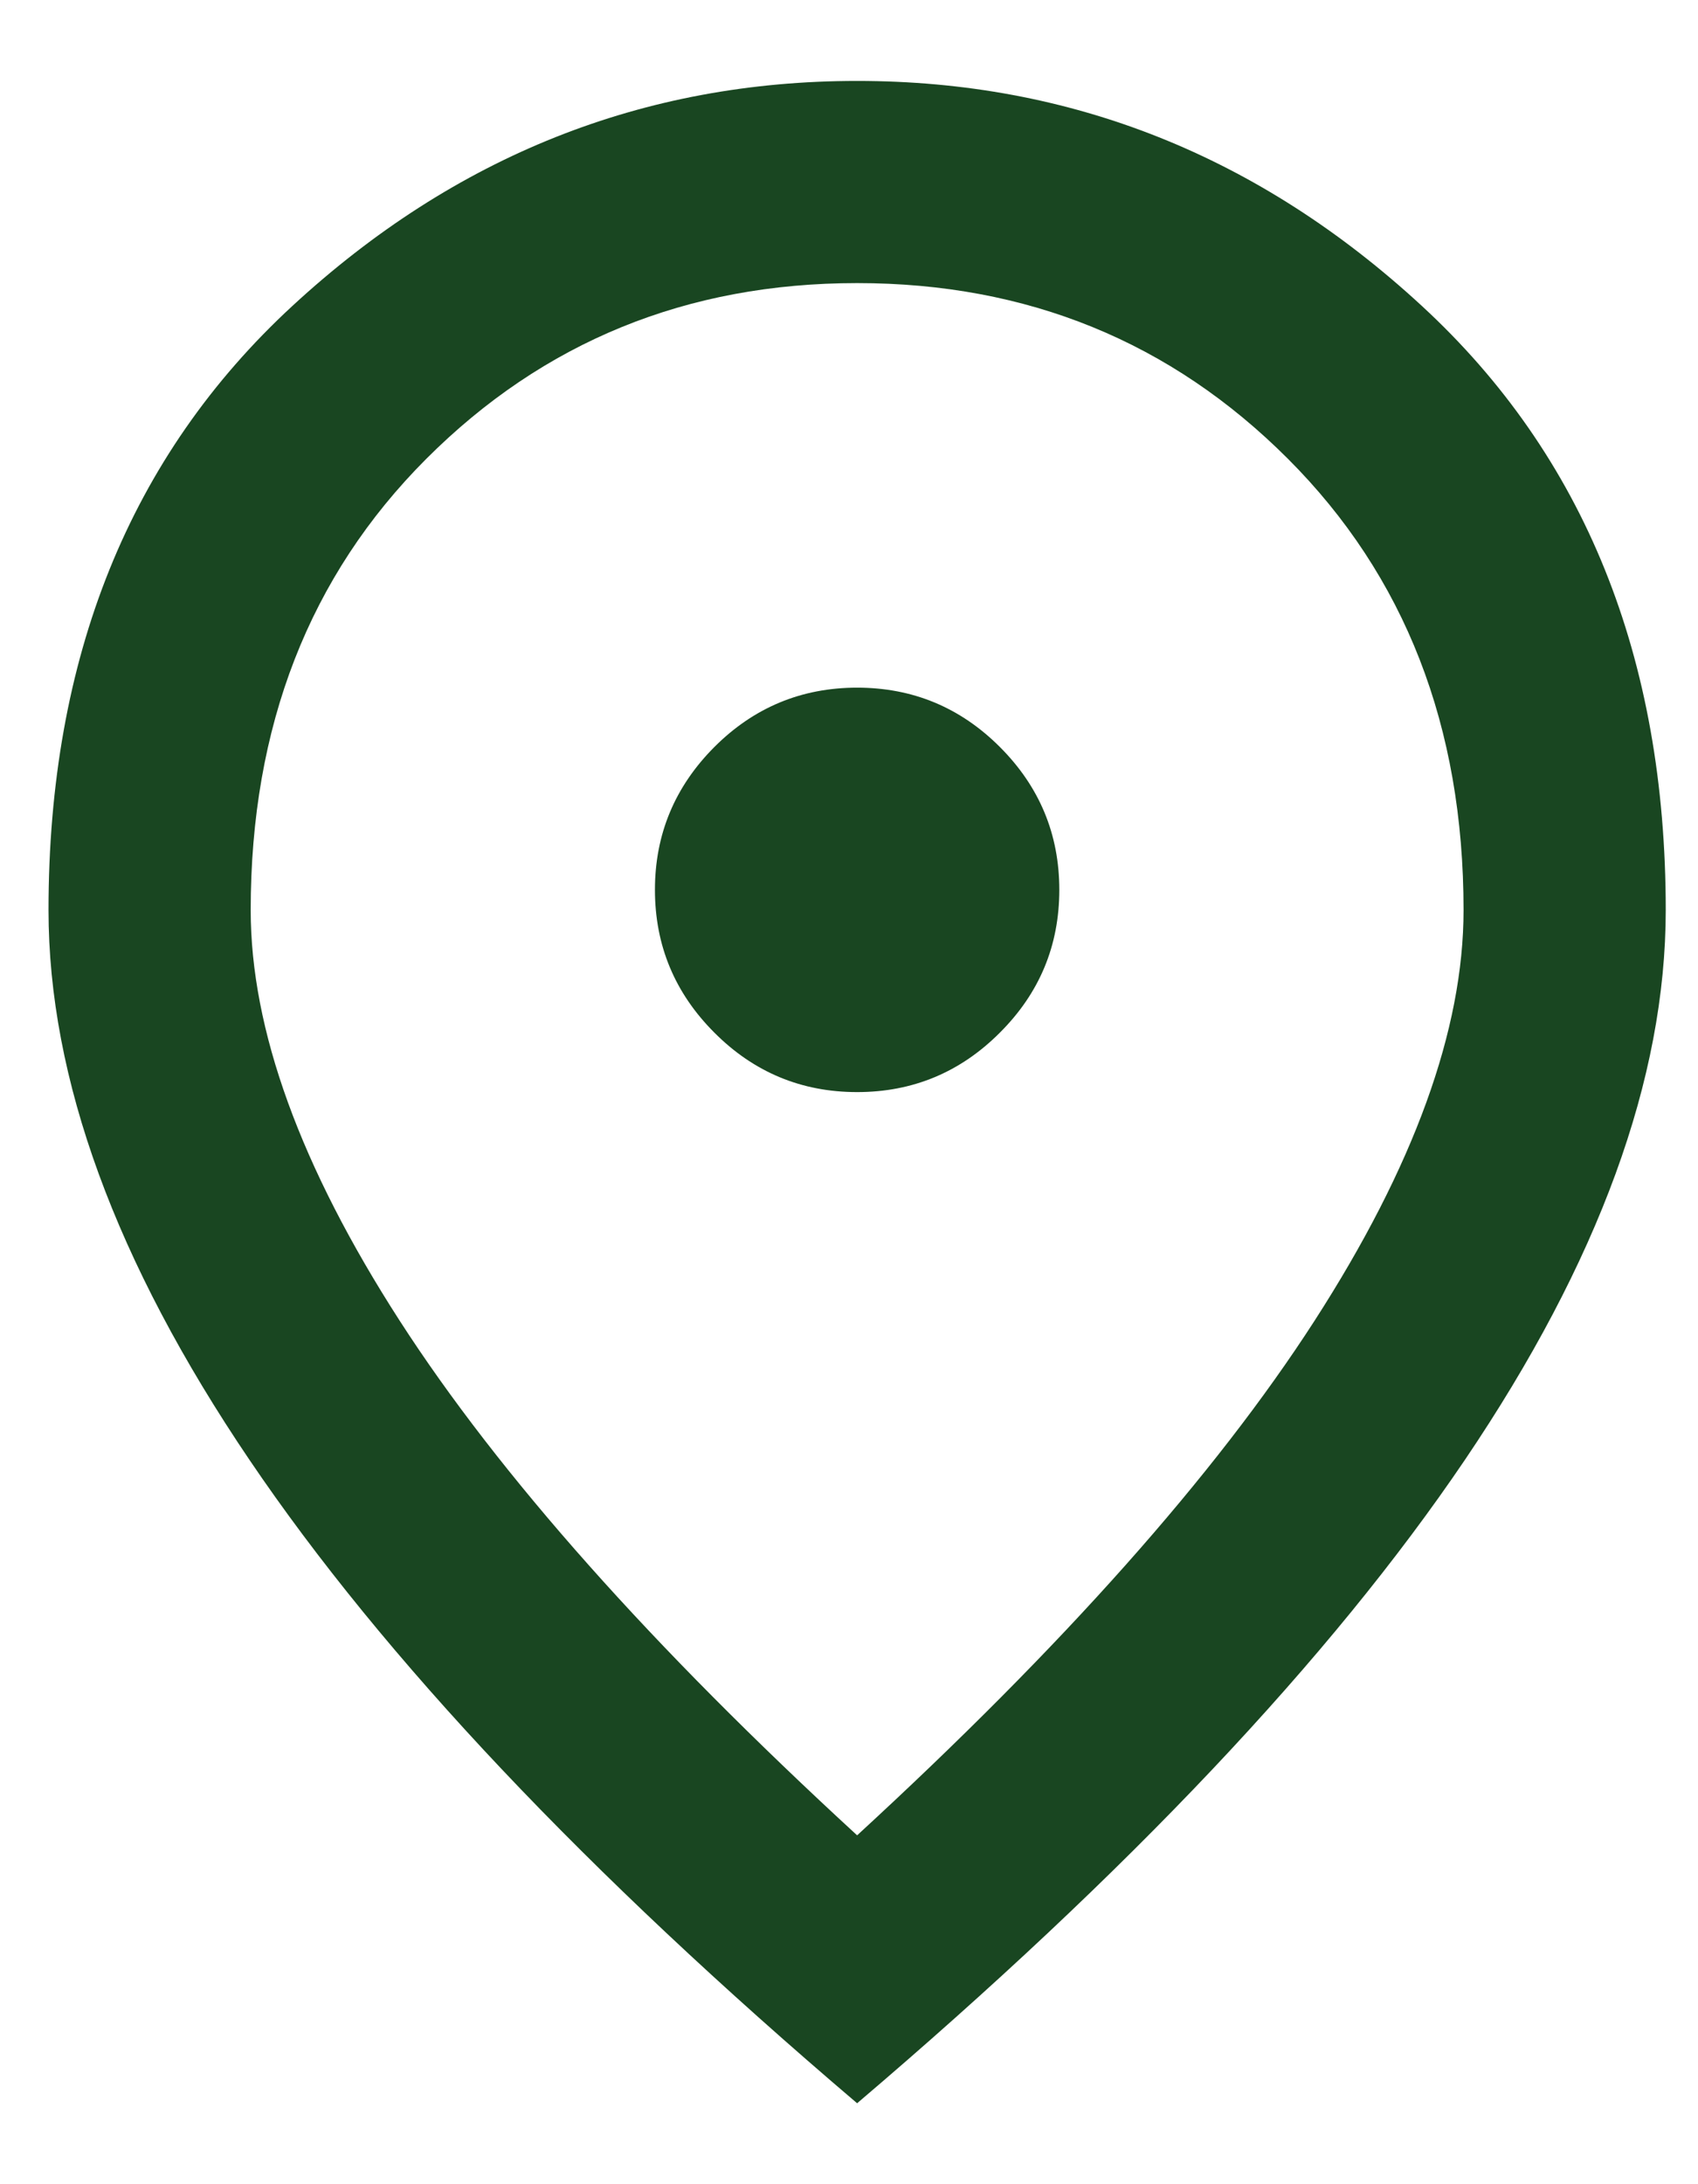 <svg width="14" height="18" viewBox="0 0 14 18" fill="none" xmlns="http://www.w3.org/2000/svg">
<path d="M7.067 9C7.525 9 7.918 8.837 8.244 8.51C8.571 8.184 8.734 7.792 8.734 7.333C8.734 6.875 8.571 6.483 8.244 6.156C7.918 5.83 7.525 5.667 7.067 5.667C6.609 5.667 6.216 5.83 5.89 6.156C5.564 6.483 5.4 6.875 5.4 7.333C5.4 7.792 5.564 8.184 5.89 8.51C6.216 8.837 6.609 9 7.067 9ZM7.067 15.125C8.761 13.569 10.018 12.156 10.838 10.885C11.657 9.615 12.067 8.486 12.067 7.5C12.067 5.986 11.584 4.746 10.619 3.781C9.654 2.816 8.47 2.333 7.067 2.333C5.664 2.333 4.48 2.816 3.515 3.781C2.55 4.746 2.067 5.986 2.067 7.5C2.067 8.486 2.477 9.615 3.296 10.885C4.116 12.156 5.373 13.569 7.067 15.125ZM7.067 17.333C4.831 15.431 3.161 13.663 2.057 12.031C0.952 10.399 0.4 8.889 0.4 7.5C0.4 5.417 1.071 3.757 2.411 2.521C3.751 1.285 5.303 0.667 7.067 0.667C8.831 0.667 10.383 1.285 11.723 2.521C13.064 3.757 13.734 5.417 13.734 7.5C13.734 8.889 13.182 10.399 12.078 12.031C10.973 13.663 9.303 15.431 7.067 17.333Z" fill="#194621"/>
</svg>
